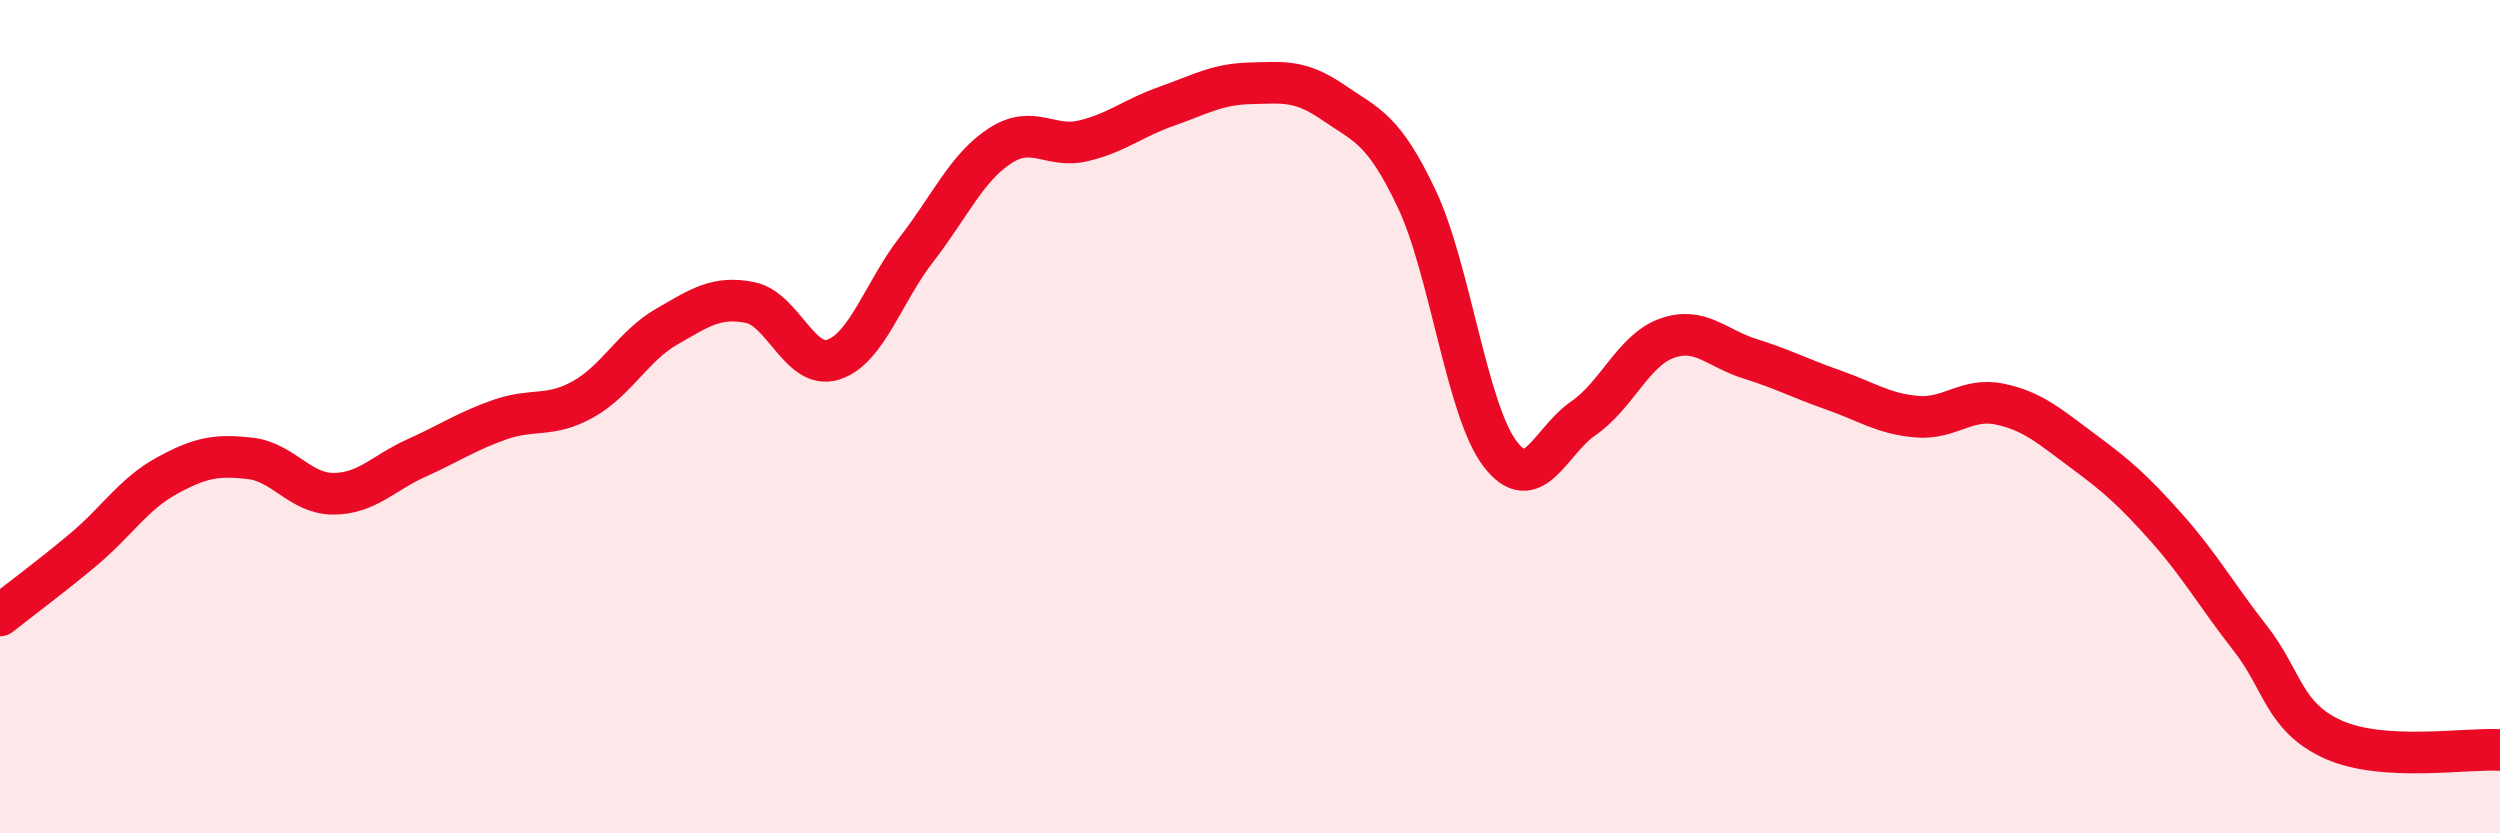 
    <svg width="60" height="20" viewBox="0 0 60 20" xmlns="http://www.w3.org/2000/svg">
      <path
        d="M 0,14.77 C 0.4,14.45 1.2,13.86 2,13.19 C 2.8,12.52 3.2,11.86 4,11.42 C 4.8,10.98 5.2,10.91 6,11 C 6.8,11.09 7.2,11.85 8,11.85 C 8.8,11.85 9.2,11.35 10,10.99 C 10.8,10.63 11.2,10.35 12,10.07 C 12.8,9.79 13.2,10.03 14,9.58 C 14.8,9.13 15.2,8.3 16,7.84 C 16.8,7.38 17.2,7.1 18,7.26 C 18.8,7.42 19.2,8.89 20,8.63 C 20.8,8.37 21.2,7.01 22,5.98 C 22.8,4.95 23.2,4.02 24,3.5 C 24.8,2.98 25.2,3.57 26,3.38 C 26.8,3.19 27.2,2.83 28,2.55 C 28.8,2.27 29.2,2.02 30,2 C 30.8,1.98 31.2,1.91 32,2.46 C 32.8,3.01 33.2,3.08 34,4.77 C 34.8,6.46 35.2,9.84 36,10.89 C 36.8,11.94 37.2,10.59 38,10.04 C 38.8,9.49 39.2,8.41 40,8.12 C 40.8,7.83 41.2,8.36 42,8.61 C 42.8,8.86 43.2,9.08 44,9.36 C 44.8,9.64 45.2,9.93 46,10 C 46.8,10.07 47.2,9.53 48,9.7 C 48.8,9.87 49.2,10.24 50,10.83 C 50.8,11.42 51.2,11.77 52,12.67 C 52.8,13.57 53.2,14.29 54,15.31 C 54.8,16.33 54.8,17.21 56,17.75 C 57.2,18.29 59.2,17.95 60,18L60 20L0 20Z"
        fill="#EB0A25"
        opacity="0.1"
        stroke-linecap="round"
        stroke-linejoin="round"
      />
      <path
        d="M 0,14.77 C 0.4,14.45 1.2,13.86 2,13.19 C 2.8,12.52 3.2,11.86 4,11.42 C 4.8,10.98 5.2,10.91 6,11 C 6.8,11.09 7.2,11.85 8,11.85 C 8.8,11.85 9.2,11.35 10,10.99 C 10.8,10.63 11.2,10.35 12,10.07 C 12.8,9.79 13.2,10.03 14,9.58 C 14.8,9.13 15.2,8.3 16,7.84 C 16.8,7.38 17.2,7.1 18,7.26 C 18.8,7.42 19.2,8.89 20,8.63 C 20.8,8.37 21.2,7.01 22,5.98 C 22.8,4.95 23.2,4.02 24,3.5 C 24.8,2.98 25.2,3.57 26,3.38 C 26.8,3.19 27.2,2.83 28,2.55 C 28.8,2.27 29.2,2.02 30,2 C 30.8,1.98 31.2,1.91 32,2.46 C 32.8,3.01 33.2,3.08 34,4.77 C 34.8,6.46 35.2,9.84 36,10.89 C 36.8,11.94 37.2,10.59 38,10.04 C 38.8,9.49 39.2,8.41 40,8.12 C 40.8,7.83 41.2,8.36 42,8.61 C 42.8,8.86 43.2,9.08 44,9.36 C 44.8,9.64 45.2,9.93 46,10 C 46.8,10.07 47.2,9.53 48,9.7 C 48.8,9.87 49.2,10.24 50,10.83 C 50.8,11.42 51.2,11.77 52,12.67 C 52.8,13.57 53.2,14.29 54,15.31 C 54.8,16.33 54.8,17.21 56,17.75 C 57.2,18.29 59.2,17.95 60,18"
        stroke="#EB0A25"
        stroke-width="1"
        fill="none"
        stroke-linecap="round"
        stroke-linejoin="round"
      />
    </svg>
  